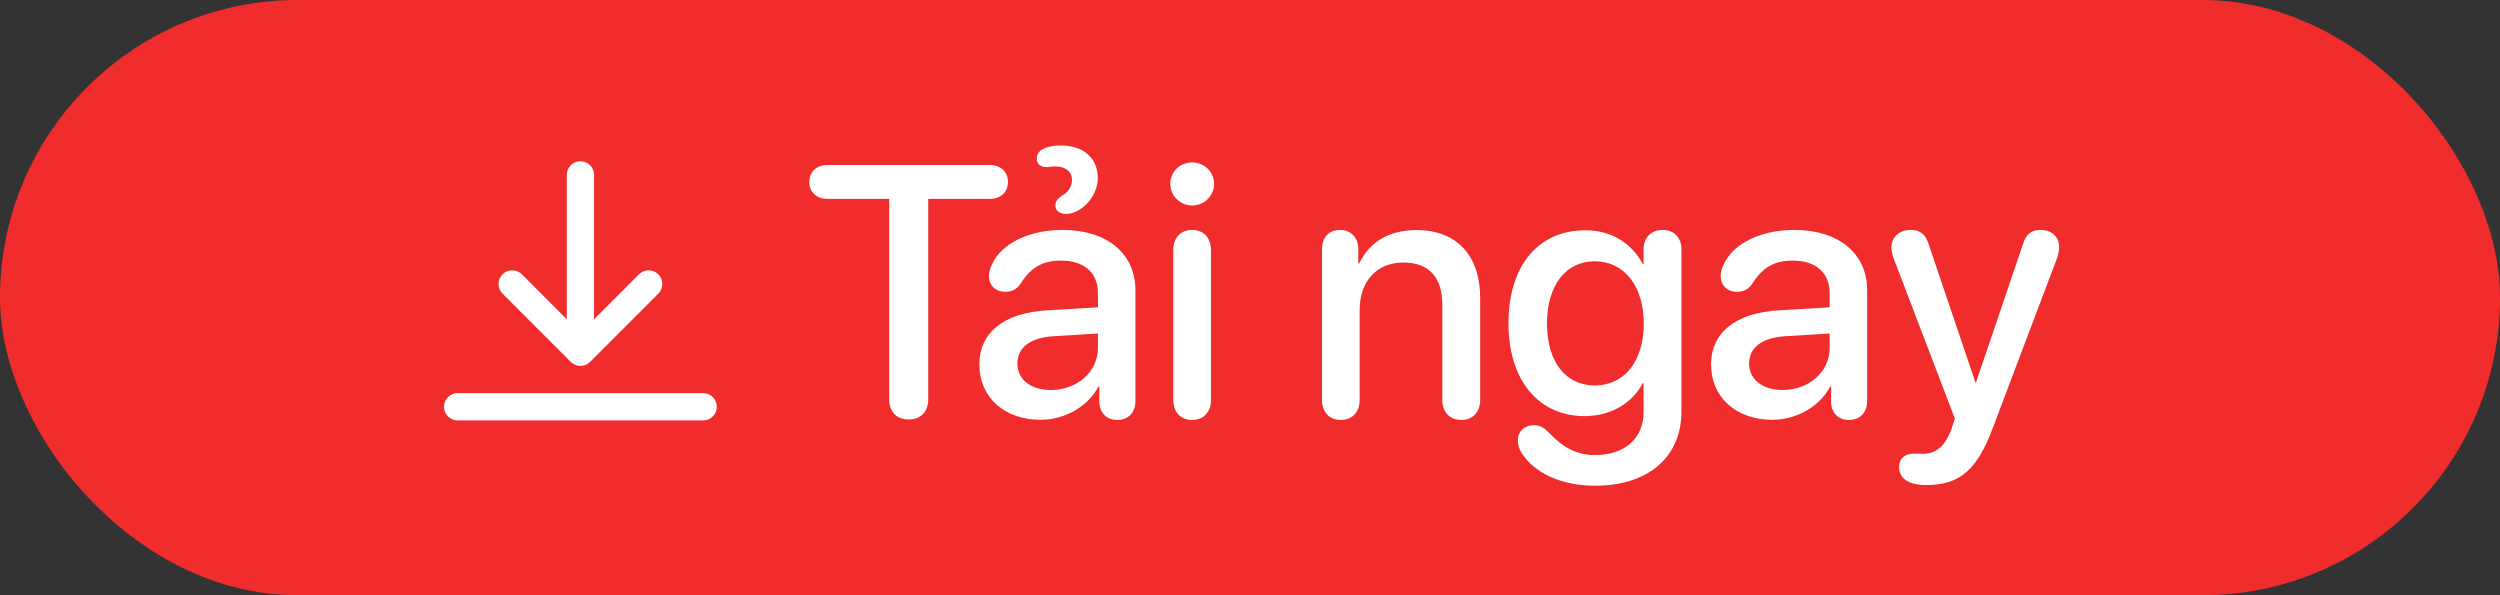 <svg width="84" height="20" viewBox="0 0 84 20" fill="none" xmlns="http://www.w3.org/2000/svg">
<rect x="0" y="0" width="84" height="20" fill="#333333" stroke="none"/>
<rect width="84" height="20" rx="10" fill="#F12C2C"/>
<path d="M23.626 13.208H15.376C15.255 13.208 15.138 13.257 15.052 13.342C14.966 13.428 14.918 13.545 14.918 13.667C14.918 13.788 14.966 13.905 15.052 13.991C15.138 14.077 15.255 14.125 15.376 14.125H23.626C23.748 14.125 23.864 14.077 23.95 13.991C24.036 13.905 24.085 13.788 24.085 13.667C24.085 13.545 24.036 13.428 23.95 13.342C23.864 13.257 23.748 13.208 23.626 13.208Z" fill="white"/>
<path d="M19.502 5.417C19.38 5.417 19.264 5.465 19.178 5.551C19.092 5.637 19.044 5.754 19.044 5.875V10.729L17.536 9.216C17.449 9.13 17.332 9.082 17.21 9.082C17.088 9.082 16.971 9.13 16.885 9.216C16.799 9.303 16.75 9.42 16.75 9.542C16.75 9.664 16.799 9.781 16.885 9.867L19.177 12.159C19.219 12.202 19.27 12.236 19.326 12.259C19.381 12.282 19.441 12.294 19.502 12.294C19.562 12.294 19.622 12.282 19.678 12.259C19.734 12.236 19.785 12.202 19.827 12.159L22.119 9.867C22.162 9.824 22.196 9.774 22.219 9.718C22.242 9.662 22.254 9.602 22.254 9.542C22.254 9.481 22.242 9.421 22.219 9.366C22.196 9.31 22.162 9.259 22.119 9.216C22.076 9.174 22.026 9.14 21.97 9.117C21.914 9.093 21.854 9.082 21.794 9.082C21.733 9.082 21.673 9.093 21.617 9.117C21.562 9.14 21.511 9.174 21.468 9.216L19.96 10.729V5.875C19.96 5.754 19.912 5.637 19.826 5.551C19.74 5.465 19.623 5.417 19.502 5.417Z" fill="white"/>
<path d="M30.533 14.094C30.123 14.094 29.877 13.836 29.877 13.414V6.682H27.803C27.439 6.682 27.193 6.459 27.193 6.113C27.193 5.768 27.439 5.545 27.803 5.545H33.258C33.621 5.545 33.867 5.768 33.867 6.113C33.867 6.459 33.621 6.682 33.258 6.682H31.189V13.414C31.189 13.836 30.938 14.094 30.533 14.094ZM35.812 7.186C35.596 7.186 35.461 7.074 35.461 6.904C35.461 6.77 35.525 6.676 35.701 6.564C35.912 6.436 36.018 6.26 36.018 6.037C36.018 5.768 35.801 5.592 35.461 5.592C35.397 5.592 35.338 5.598 35.279 5.604C35.244 5.609 35.203 5.615 35.156 5.615C34.957 5.615 34.834 5.504 34.834 5.334C34.834 5.24 34.863 5.164 34.922 5.1C35.039 4.965 35.291 4.889 35.643 4.889C36.41 4.889 36.885 5.311 36.885 5.984C36.885 6.465 36.545 6.939 36.141 7.115C36.035 7.162 35.924 7.186 35.812 7.186ZM34.963 14.105C33.756 14.105 32.906 13.355 32.906 12.248C32.906 11.17 33.738 10.508 35.197 10.426L36.891 10.326V9.852C36.891 9.166 36.428 8.756 35.654 8.756C35.045 8.756 34.641 8.973 34.289 9.535C34.16 9.723 33.996 9.805 33.773 9.805C33.457 9.805 33.228 9.594 33.228 9.277C33.228 9.148 33.264 9.008 33.34 8.867C33.662 8.17 34.594 7.725 35.701 7.725C37.195 7.725 38.15 8.516 38.15 9.752V13.473C38.15 13.871 37.898 14.111 37.541 14.111C37.19 14.111 36.949 13.883 36.938 13.508V12.986H36.908C36.551 13.672 35.766 14.105 34.963 14.105ZM35.309 13.104C36.193 13.104 36.891 12.494 36.891 11.691V11.205L35.367 11.299C34.611 11.352 34.184 11.685 34.184 12.213C34.184 12.752 34.635 13.104 35.309 13.104ZM40.055 6.904C39.65 6.904 39.322 6.576 39.322 6.178C39.322 5.773 39.65 5.457 40.055 5.457C40.465 5.457 40.793 5.773 40.793 6.178C40.793 6.576 40.465 6.904 40.055 6.904ZM40.055 14.111C39.674 14.111 39.422 13.848 39.422 13.443V8.398C39.422 7.988 39.674 7.725 40.055 7.725C40.435 7.725 40.688 7.988 40.688 8.398V13.443C40.688 13.848 40.435 14.111 40.055 14.111ZM45.053 14.111C44.678 14.111 44.42 13.859 44.42 13.443V8.363C44.42 7.977 44.654 7.725 45.023 7.725C45.387 7.725 45.639 7.977 45.639 8.369V8.855H45.668C46.002 8.152 46.647 7.73 47.596 7.73C48.955 7.73 49.734 8.598 49.734 10.01V13.443C49.734 13.859 49.471 14.111 49.096 14.111C48.727 14.111 48.463 13.859 48.463 13.443V10.256C48.463 9.33 48.029 8.82 47.15 8.82C46.26 8.82 45.685 9.453 45.685 10.408V13.443C45.685 13.859 45.422 14.111 45.053 14.111ZM53.543 16.32C52.424 16.309 51.539 15.875 51.117 15.207C51.035 15.066 51 14.938 51 14.791C51 14.498 51.217 14.287 51.539 14.287C51.732 14.287 51.855 14.352 52.025 14.521C52.529 15.049 52.963 15.277 53.566 15.289C54.598 15.301 55.225 14.715 55.225 13.854V12.875H55.195C54.85 13.543 54.123 13.982 53.244 13.982C51.691 13.982 50.684 12.77 50.684 10.865C50.684 8.938 51.68 7.736 53.273 7.736C54.147 7.736 54.826 8.176 55.201 8.873H55.225V8.375C55.225 7.965 55.5 7.725 55.863 7.725C56.227 7.725 56.496 7.965 56.496 8.375V13.83C56.496 15.354 55.377 16.338 53.543 16.32ZM53.584 12.951C54.574 12.951 55.23 12.143 55.23 10.877C55.23 9.611 54.574 8.779 53.584 8.779C52.611 8.779 51.978 9.588 51.978 10.871C51.978 12.16 52.611 12.951 53.584 12.951ZM59.549 14.105C58.342 14.105 57.492 13.355 57.492 12.248C57.492 11.17 58.324 10.508 59.783 10.426L61.477 10.326V9.852C61.477 9.166 61.014 8.756 60.24 8.756C59.631 8.756 59.227 8.973 58.875 9.535C58.746 9.723 58.582 9.805 58.359 9.805C58.043 9.805 57.815 9.594 57.815 9.277C57.815 9.148 57.85 9.008 57.926 8.867C58.248 8.17 59.18 7.725 60.287 7.725C61.781 7.725 62.736 8.516 62.736 9.752V13.473C62.736 13.871 62.484 14.111 62.127 14.111C61.775 14.111 61.535 13.883 61.523 13.508V12.986H61.494C61.137 13.672 60.352 14.105 59.549 14.105ZM59.895 13.104C60.779 13.104 61.477 12.494 61.477 11.691V11.205L59.953 11.299C59.197 11.352 58.77 11.685 58.77 12.213C58.77 12.752 59.221 13.104 59.895 13.104ZM64.717 16.297C64.131 16.297 63.809 16.08 63.809 15.688C63.809 15.418 63.996 15.242 64.301 15.242C64.436 15.242 64.482 15.248 64.629 15.248C64.981 15.248 65.338 15.055 65.566 14.422L65.684 14.065L63.621 8.668C63.574 8.539 63.551 8.41 63.551 8.311C63.551 7.965 63.826 7.725 64.195 7.725C64.512 7.725 64.693 7.859 64.805 8.211L66.375 12.852H66.393L67.969 8.211C68.074 7.865 68.25 7.725 68.572 7.725C68.936 7.725 69.188 7.965 69.188 8.305C69.188 8.404 69.164 8.533 69.123 8.656L66.984 14.31C66.439 15.793 65.859 16.297 64.717 16.297Z" fill="white"/>
</svg>
